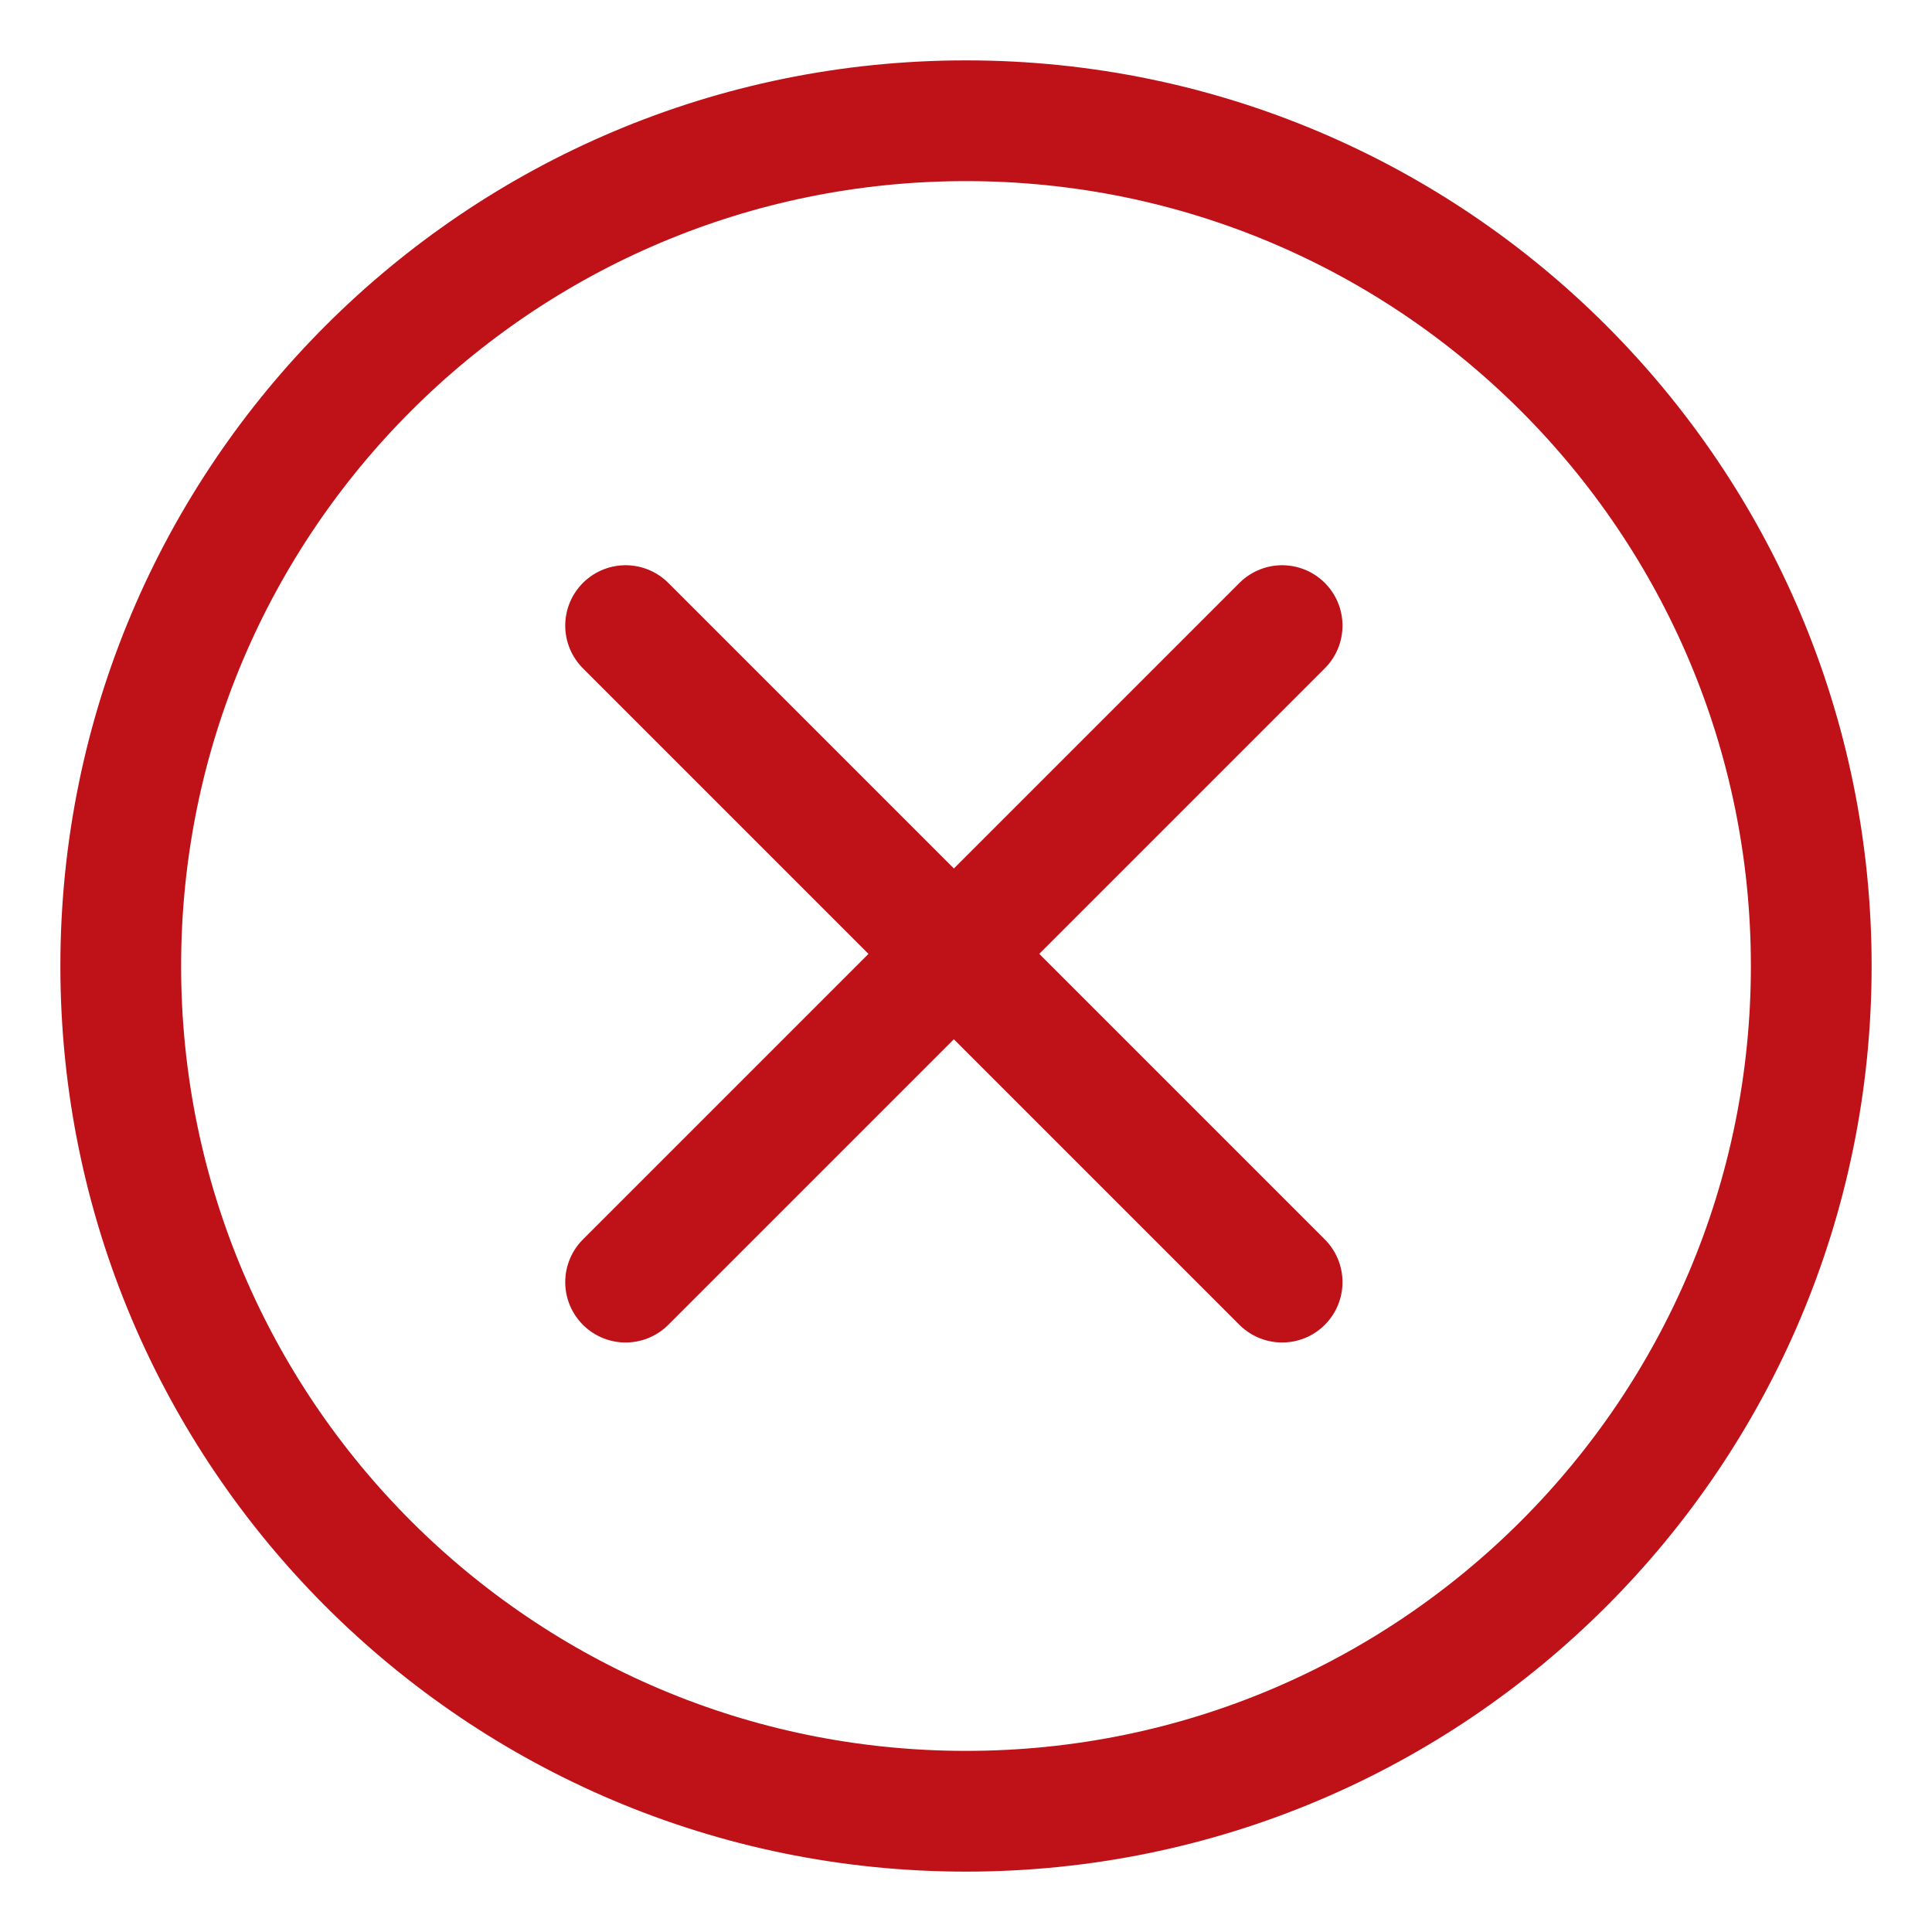 <svg xmlns="http://www.w3.org/2000/svg" width="16" height="16" viewBox="0 0 16 16" fill="none" class="replaced-svg" style="width: 24px; height: 24px;">
<path fill-rule="evenodd" clip-rule="evenodd" d="M15 8C15 11.866 11.866 15 8 15C4.133 15 1 11.866 1 8C1 4.134 4.133 1 8 1C11.866 1 15 4.134 15 8Z" stroke="#BE1218" stroke-linecap="round" stroke-linejoin="round"></path>
<path d="M10.618 5.181L5.181 10.618" stroke="#BE1218" stroke-linecap="round" stroke-linejoin="round"></path>
<path d="M10.618 10.618L5.181 5.181" stroke="#BE1218" stroke-linecap="round" stroke-linejoin="round"></path>
</svg>